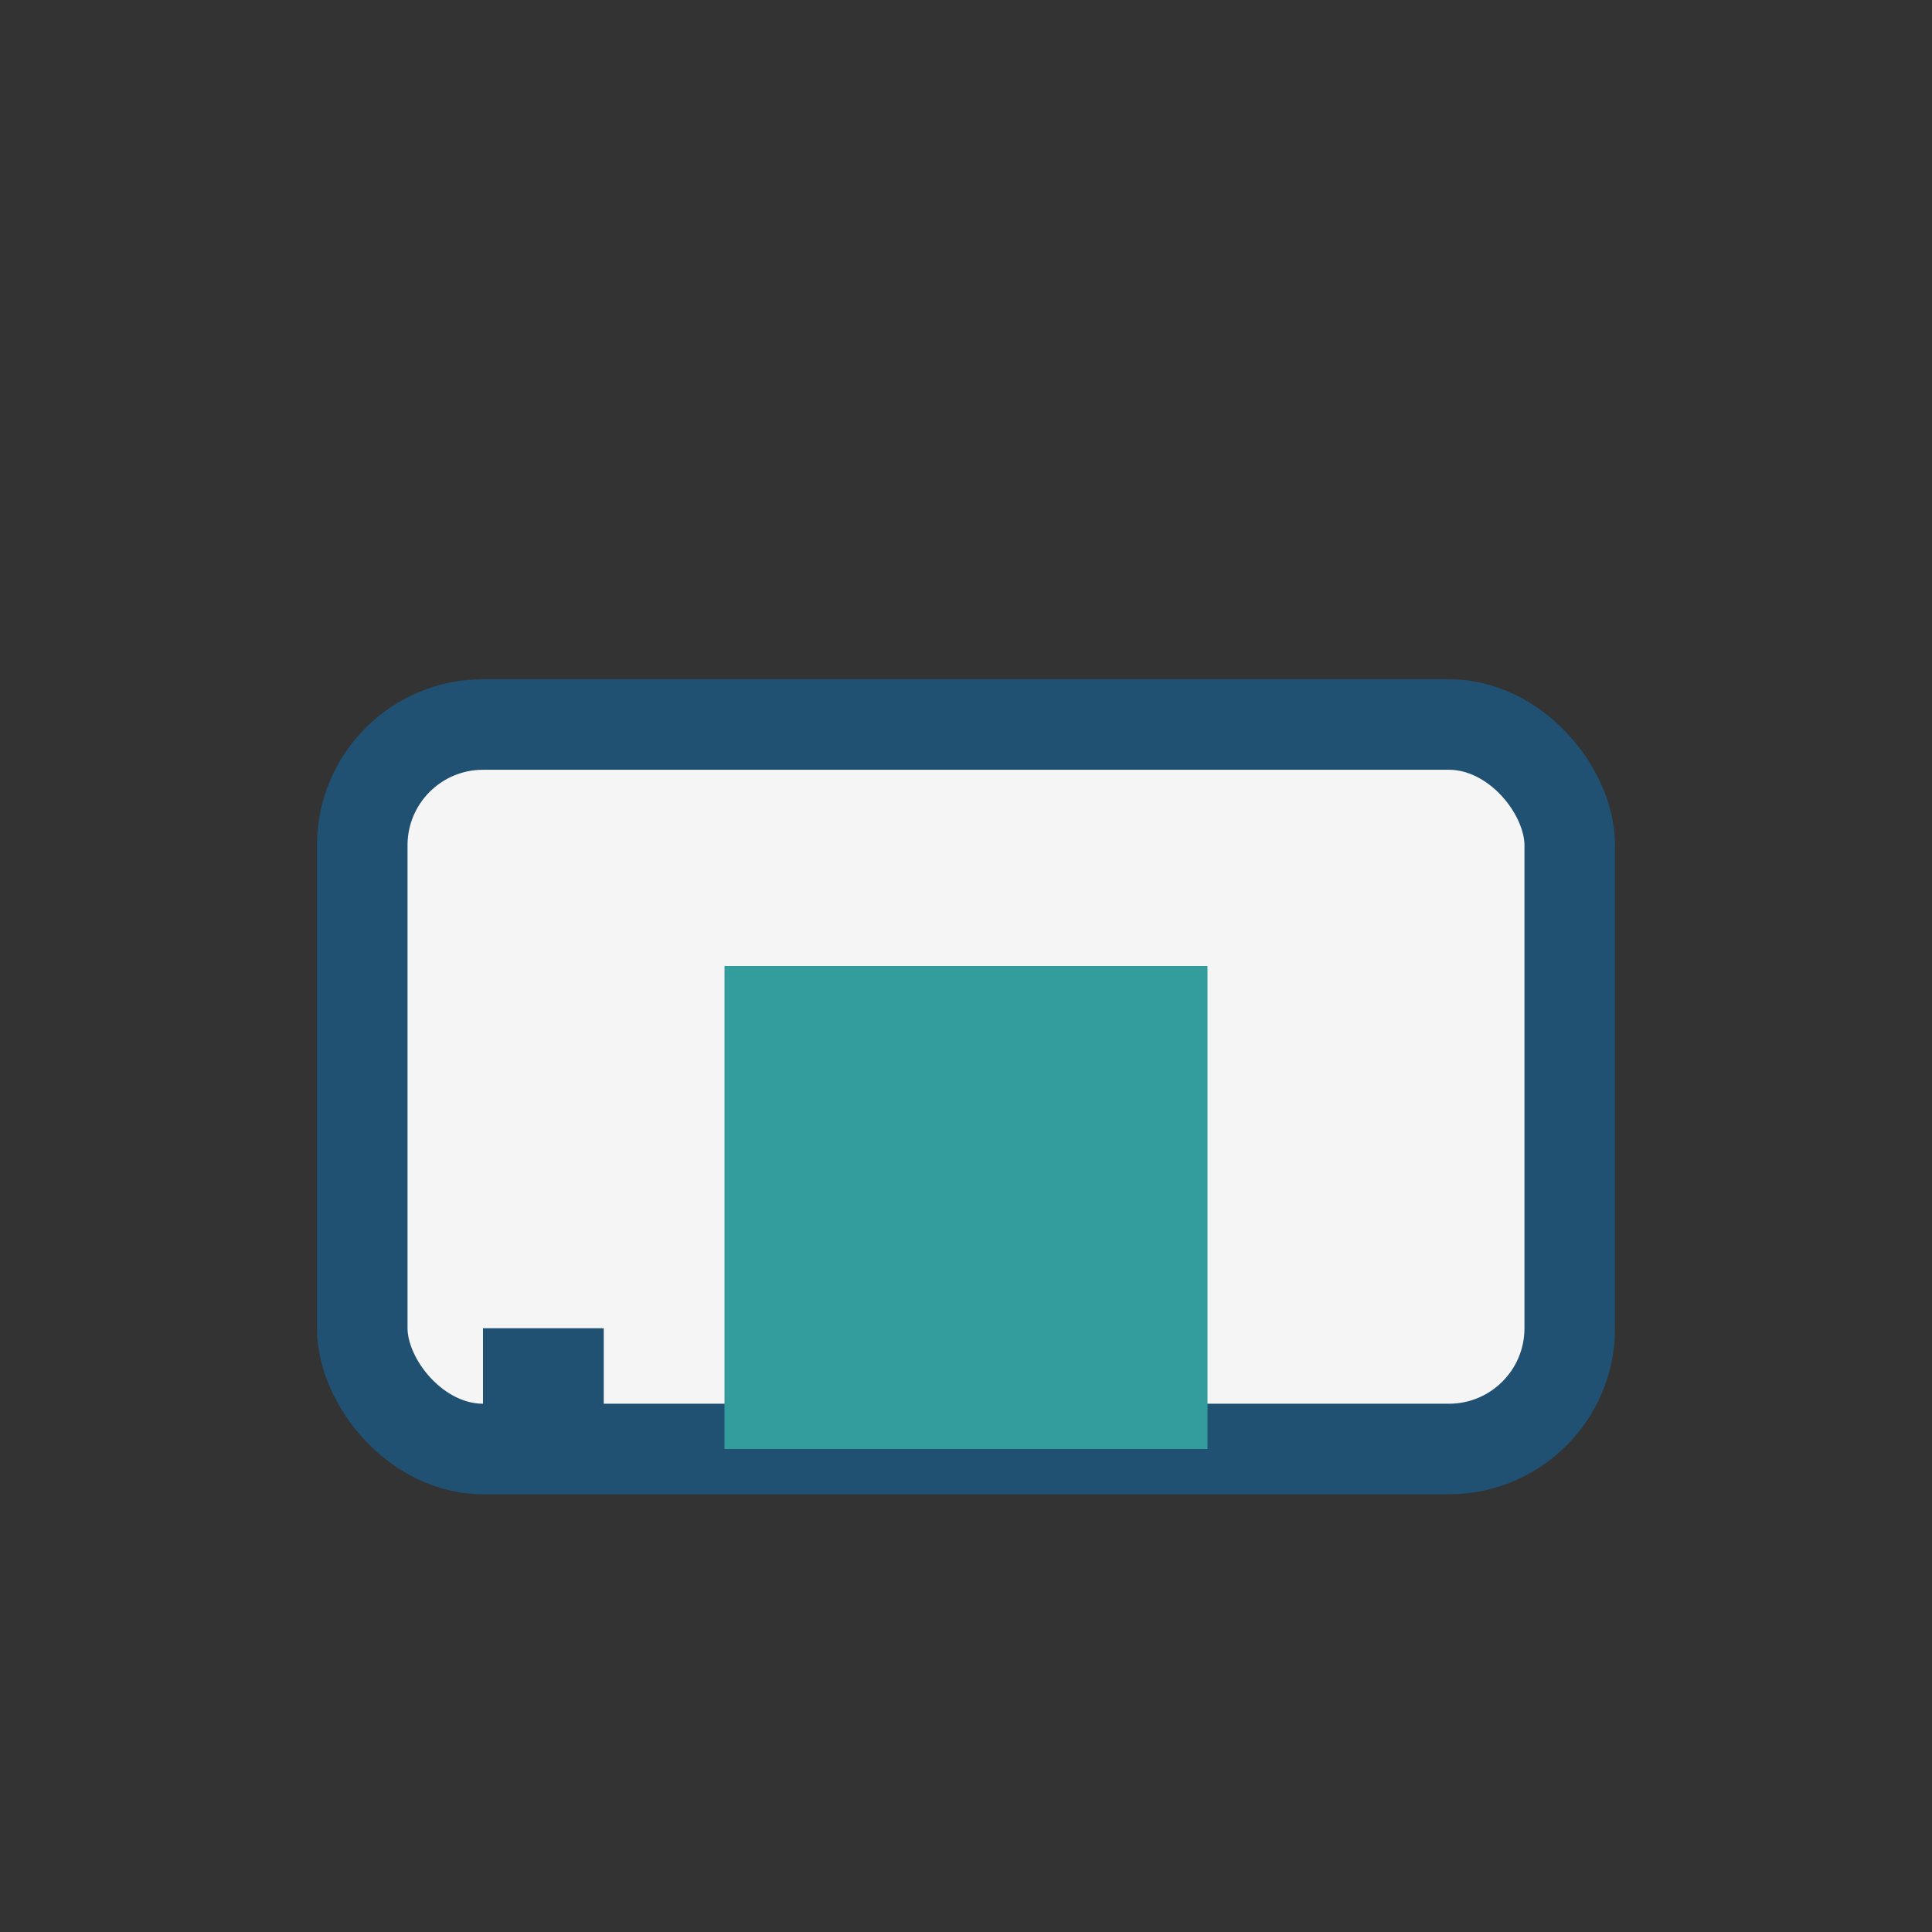 <?xml version="1.0" encoding="UTF-8"?>
<svg xmlns="http://www.w3.org/2000/svg" width="32" height="32" viewBox="0 0 32 32"><rect x="0" y="0" width="32" height="32" fill="#333333" stroke="none"/><rect x="6" y="12" width="20" height="12" rx="2" fill="#F6F5F5" stroke="#205072" stroke-width="1.5"/><rect x="12" y="16" width="8" height="8" fill="#329D9C"/><rect x="8" y="22" width="2" height="2" fill="#205072"/></svg>